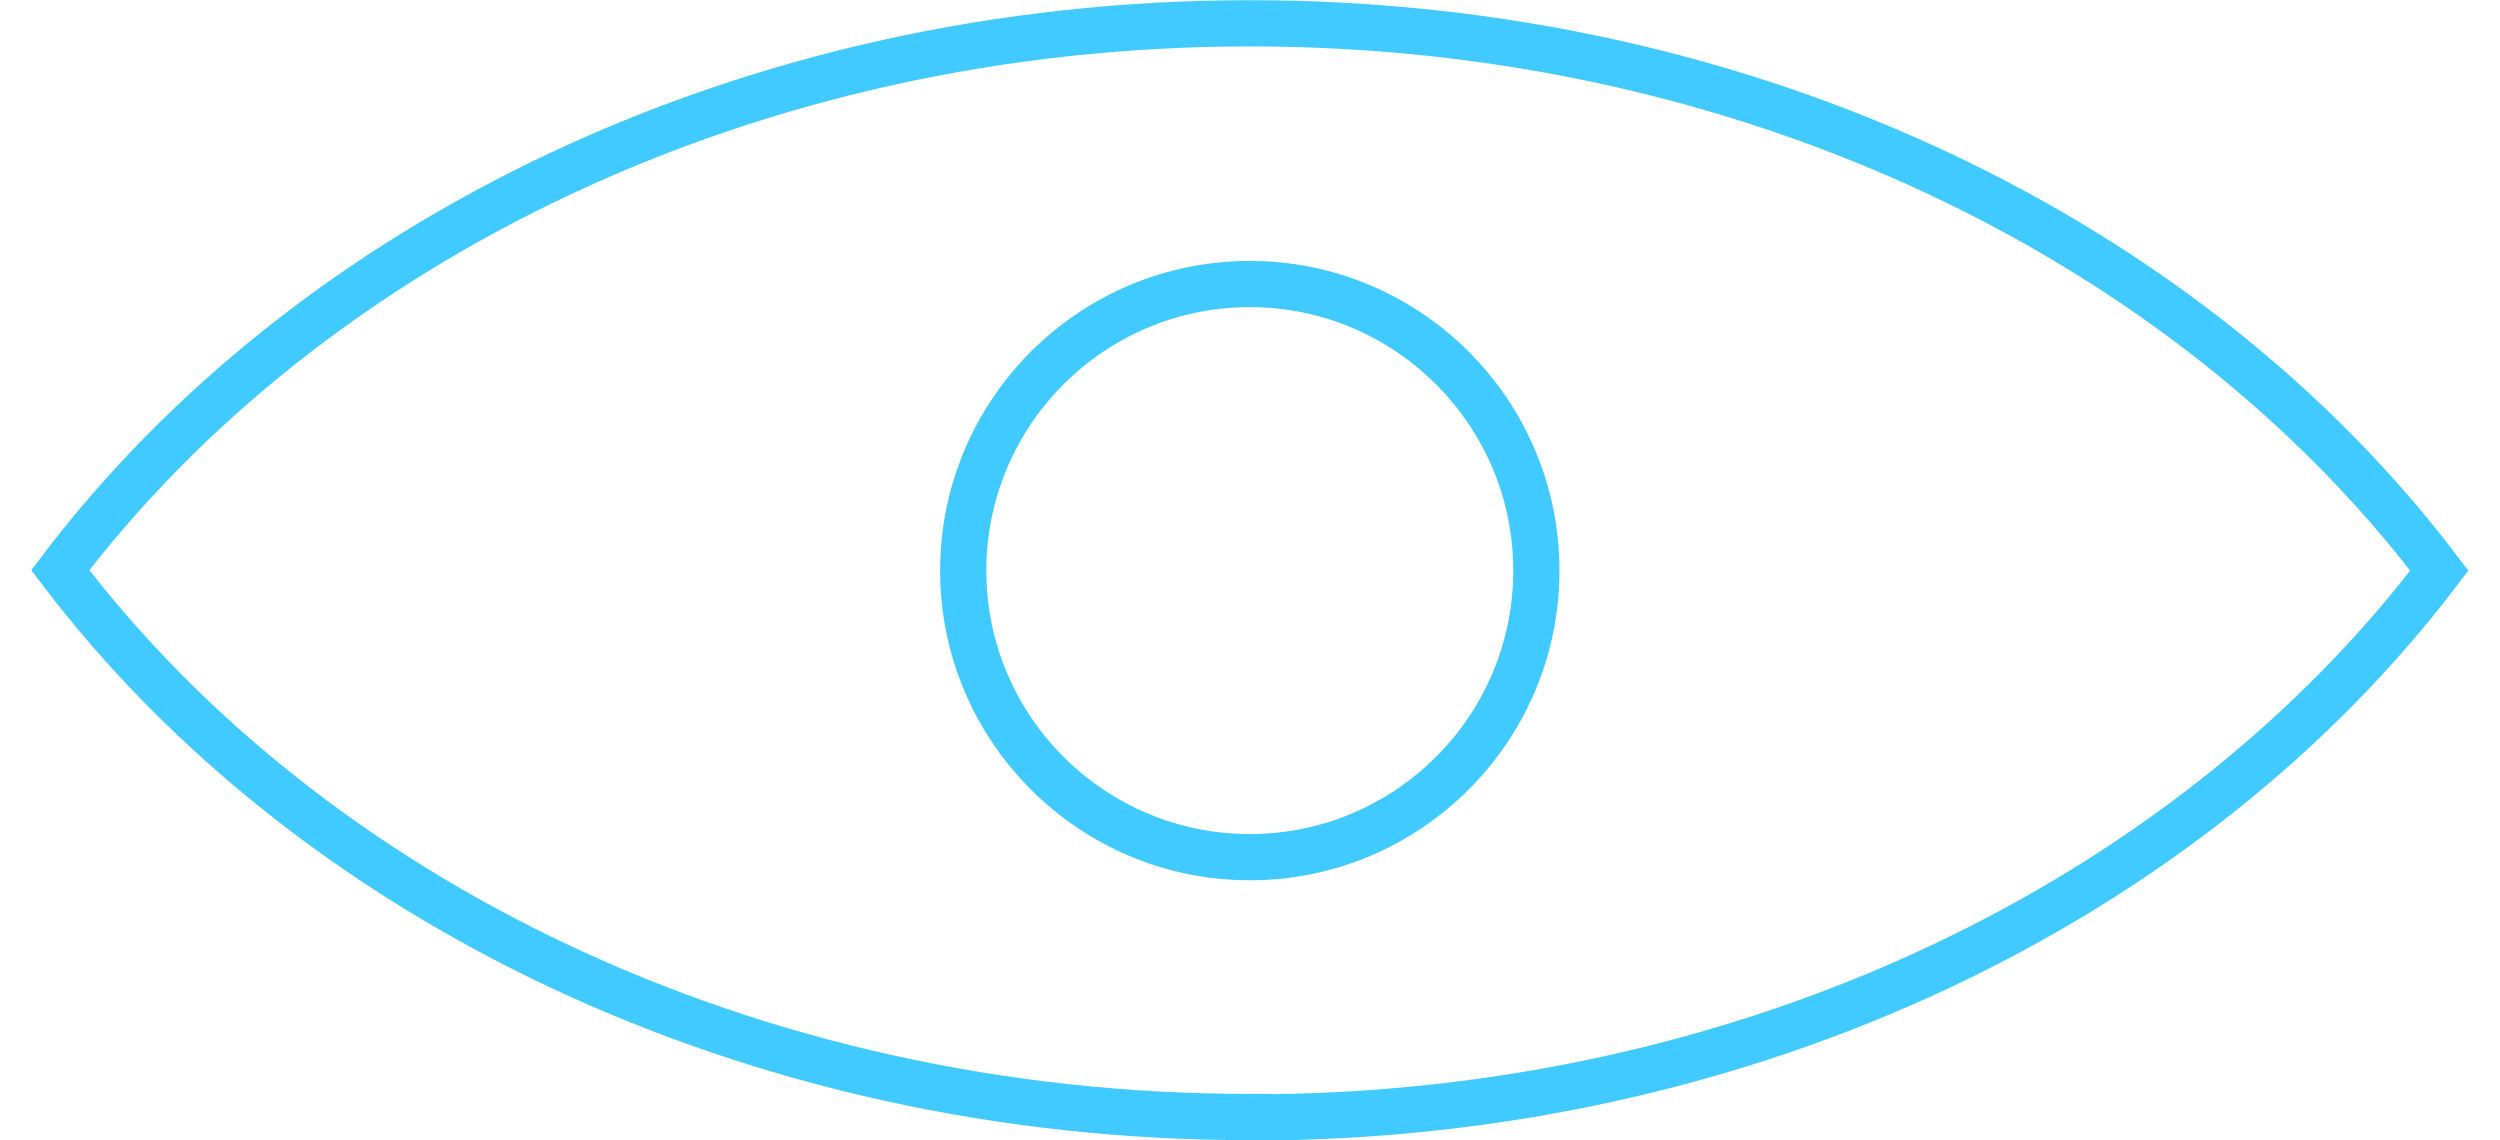 <?xml version="1.0" encoding="UTF-8"?> <svg xmlns="http://www.w3.org/2000/svg" width="57" height="26" viewBox="0 0 57.49 26.9"><path d="M28.74 6.7c3.73 0 6.76 3.03 6.76 6.76s-3.03 6.76-6.76 6.76-6.76-3.03-6.76-6.76 3.03-6.76 6.76-6.76Zm0 19.66c11.82 0 22.18-5.15 28.06-12.9C50.92 5.7 40.56.55 28.74.55S6.56 5.7.68 13.45c5.88 7.75 16.24 12.9 28.06 12.9Zm0 0c11.82 0 22.18-5.15 28.06-12.9C50.92 5.7 40.56.55 28.74.55S6.56 5.7.68 13.45c5.88 7.75 16.24 12.9 28.06 12.9Z" style="fill:none;stroke:#40caff;stroke-miterlimit:10;stroke-width:1.09px"></path></svg> 